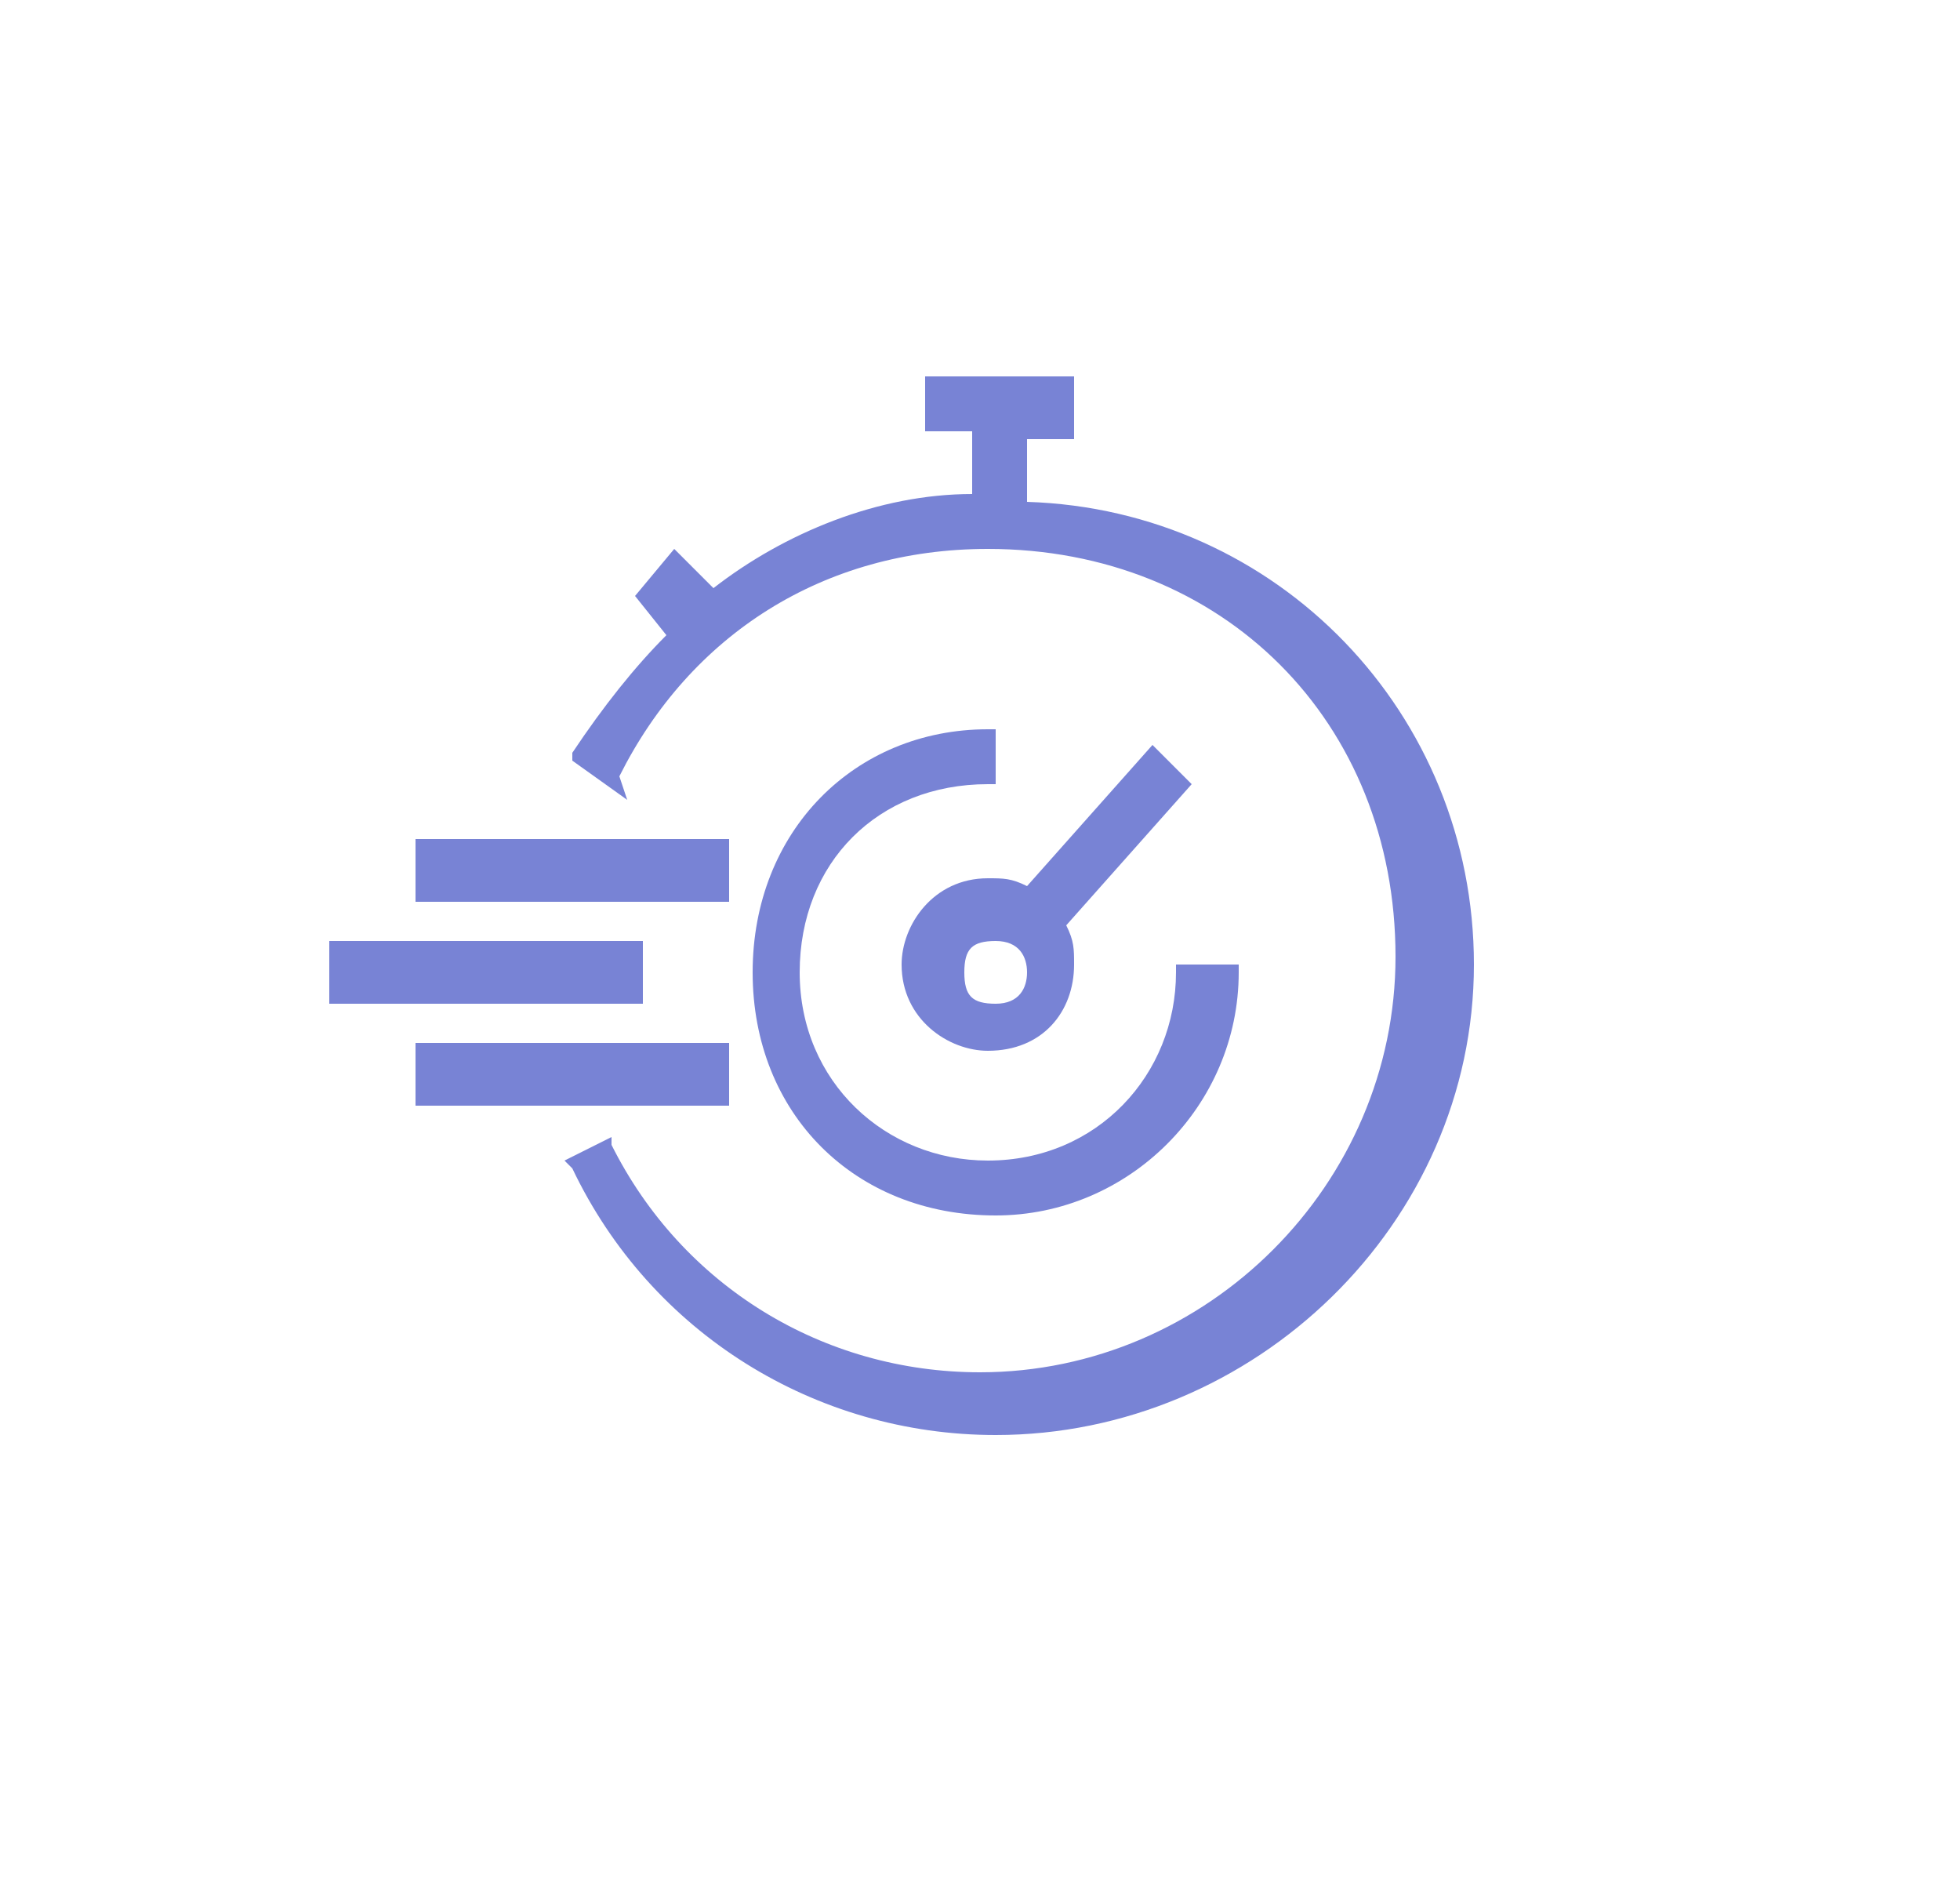 <?xml version="1.0" encoding="UTF-8"?> <!-- Generator: Adobe Illustrator 24.3.0, SVG Export Plug-In . SVG Version: 6.00 Build 0) --> <svg xmlns="http://www.w3.org/2000/svg" xmlns:xlink="http://www.w3.org/1999/xlink" version="1.1" id="Calque_1" x="0px" y="0px" viewBox="0 0 25 24" style="enable-background:new 0 0 25 24;" xml:space="preserve"> <style type="text/css"> .st0{fill:#7883D5;} </style> <g> <path class="st0" d="M18.8,12.3c0,3.3-2.8,6-6.1,6c-2.3,0-4.4-1.3-5.4-3.4l-0.1-0.1l0.6-0.3l0,0.1c0.9,1.8,2.7,2.9,4.7,2.9 c2.9,0,5.3-2.4,5.3-5.3c0-3-2.2-5.2-5.2-5.2c-2.1,0-3.8,1.1-4.7,2.9L8,10.2L7.3,9.7l0-0.1C7.7,9,8.1,8.5,8.5,8.1L8.1,7.6L8.6,7 l0.5,0.5c0.9-0.7,2.1-1.2,3.3-1.2V5.5h-0.6V4.8h1.9v0.8h-0.6v0.8C16.3,6.5,18.8,9.1,18.8,12.3z"></path> <path class="st0" d="M9.6,12.4c0,1.8,1.3,3.1,3.1,3.1c1.7,0,3.1-1.4,3.1-3.1v-0.1h-0.8v0.1c0,1.3-1,2.4-2.4,2.4 c-1.3,0-2.4-1-2.4-2.4s1-2.4,2.4-2.4h0.1V9.3h-0.1C10.9,9.3,9.6,10.6,9.6,12.4z"></path> <path class="st0" d="M14.7,9.5l-1.6,1.8c-0.2-0.1-0.3-0.1-0.5-0.1c-0.7,0-1.1,0.6-1.1,1.1c0,0.7,0.6,1.1,1.1,1.1 c0.7,0,1.1-0.5,1.1-1.1c0-0.2,0-0.3-0.1-0.5l1.6-1.8L14.7,9.5z M13.1,12.4c0,0.2-0.1,0.4-0.4,0.4s-0.4-0.1-0.4-0.4s0.1-0.4,0.4-0.4 S13.1,12.2,13.1,12.4z"></path> <rect x="5.3" y="10.7" class="st0" width="4" height="0.8"></rect> <rect x="5.3" y="13.3" class="st0" width="4" height="0.8"></rect> <rect x="4.2" y="12" class="st0" width="4" height="0.8"></rect> </g> <g> <path class="st0" d="M71,31.9l-3.4,1.2c-0.1,0-0.1,0.1-0.1,0.1v4.2c0,0,0,0.1,0.1,0.1l3.4,1.6c0,0,0,0,0.1,0c0,0,0,0,0,0l3.4-1.4 c0,0,0.1-0.1,0.1-0.1v-4.2c0-0.1,0-0.1-0.1-0.1L71,31.9C71,31.9,71,31.9,71,31.9z M68.2,33.9l2.5,1.2v3.1L68.2,37V33.9z M71.4,35.1 l2.5-1.1v3.1l-2.5,1.1V35.1z M71,34.5l-2.2-1l2.2-0.8l2.2,0.9L71,34.5z"></path> <path class="st0" d="M65,35.7C65,35.7,65.1,35.6,65,35.7c0-3.4,2.7-6.1,6-6.1c2.1,0,4,1.1,5.1,2.9l-0.6-0.1c-0.3,0-0.4,0.2-0.4,0.3 c0,0.3,0.2,0.4,0.3,0.4c0,0,0,0,0,0l1.3,0.3c0,0,0,0,0,0c0,0,0.1,0,0.1,0c0,0,0.1,0,0.1,0c0,0,0.1,0,0.1,0c0.1-0.1,0.1-0.2,0.1-0.2 c0,0,0,0,0,0l0.3-1.3c0-0.3-0.2-0.4-0.3-0.4c-0.3,0-0.4,0.2-0.4,0.3L76.6,32c-1.2-1.9-3.3-3.1-5.6-3.1c-3.7,0-6.6,3-6.6,6.6 c0,0.2,0.2,0.3,0.3,0.3C64.9,35.8,65,35.7,65,35.7z"></path> <path class="st0" d="M77.3,35.1c-0.2,0-0.3,0.2-0.3,0.3c0,3.3-2.7,6-6,6c-2.1,0-4-1.1-5.1-2.9l0.6,0.1c0.3,0,0.4-0.2,0.4-0.3 c0-0.3-0.2-0.4-0.3-0.4c0,0,0,0,0,0l-1.3-0.3c-0.1-0.1-0.2-0.1-0.3,0c0,0-0.1,0-0.1,0l-0.1,0.1c0,0,0,0,0,0.1l-0.3,1.3 c0,0.2,0,0.4,0.3,0.4c0.1,0,0.1,0,0.1,0c0,0,0.1,0,0.1,0c0,0,0.1,0,0.1,0c0,0,0,0,0,0c0,0,0.1-0.1,0.1-0.1l0.1-0.4 c1.2,1.9,3.3,3.1,5.6,3.1c3.7,0,6.6-3,6.6-6.7C77.7,35.2,77.5,35.1,77.3,35.1z"></path> </g> </svg> 